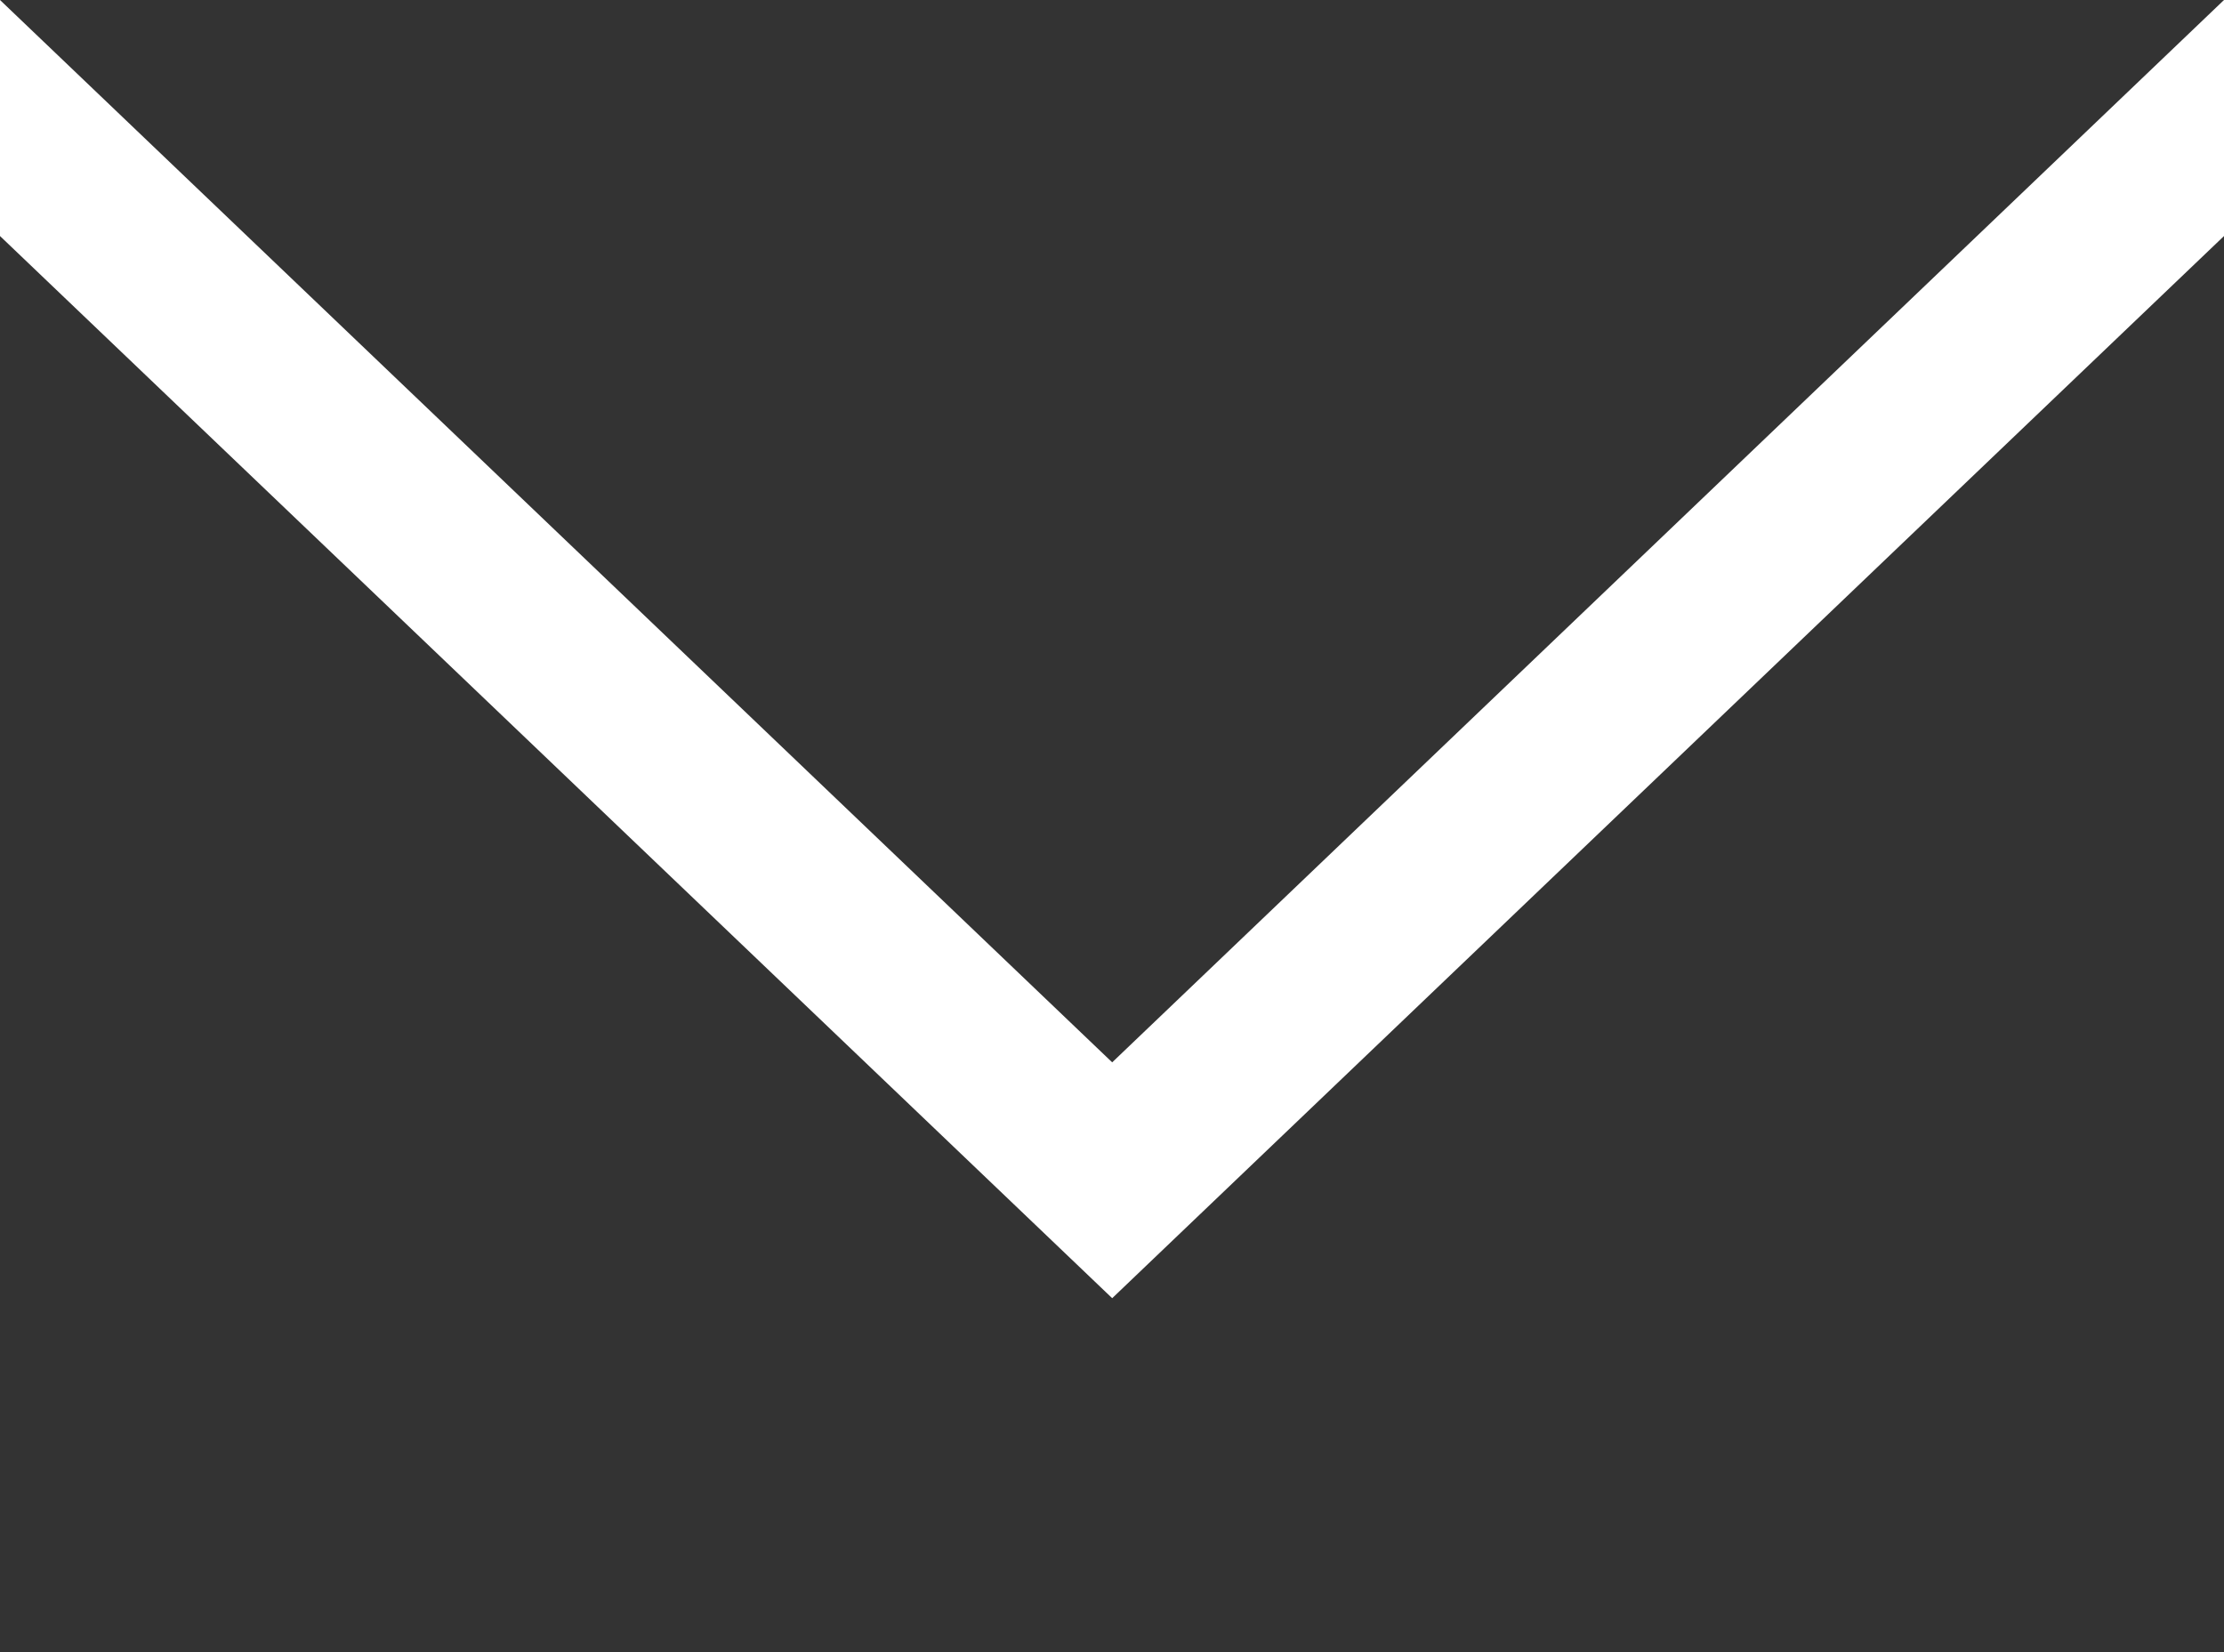 <svg xmlns="http://www.w3.org/2000/svg" width="11.778" height="8.751" viewBox="0 0 11.778 8.751">
  <g id="Group_41496" data-name="Group 41496" transform="translate(0 0)">
    <path id="Path_109520" data-name="Path 109520" d="M5.89,7.925,0,2.3V9.8H11.778V2.3Z" transform="translate(0 -1.05)" fill="#333"/>
    <path id="Path_109521" data-name="Path 109521" d="M0,0,5.89,5.626,11.778,0Z" fill="#333"/>
  </g>
</svg>
